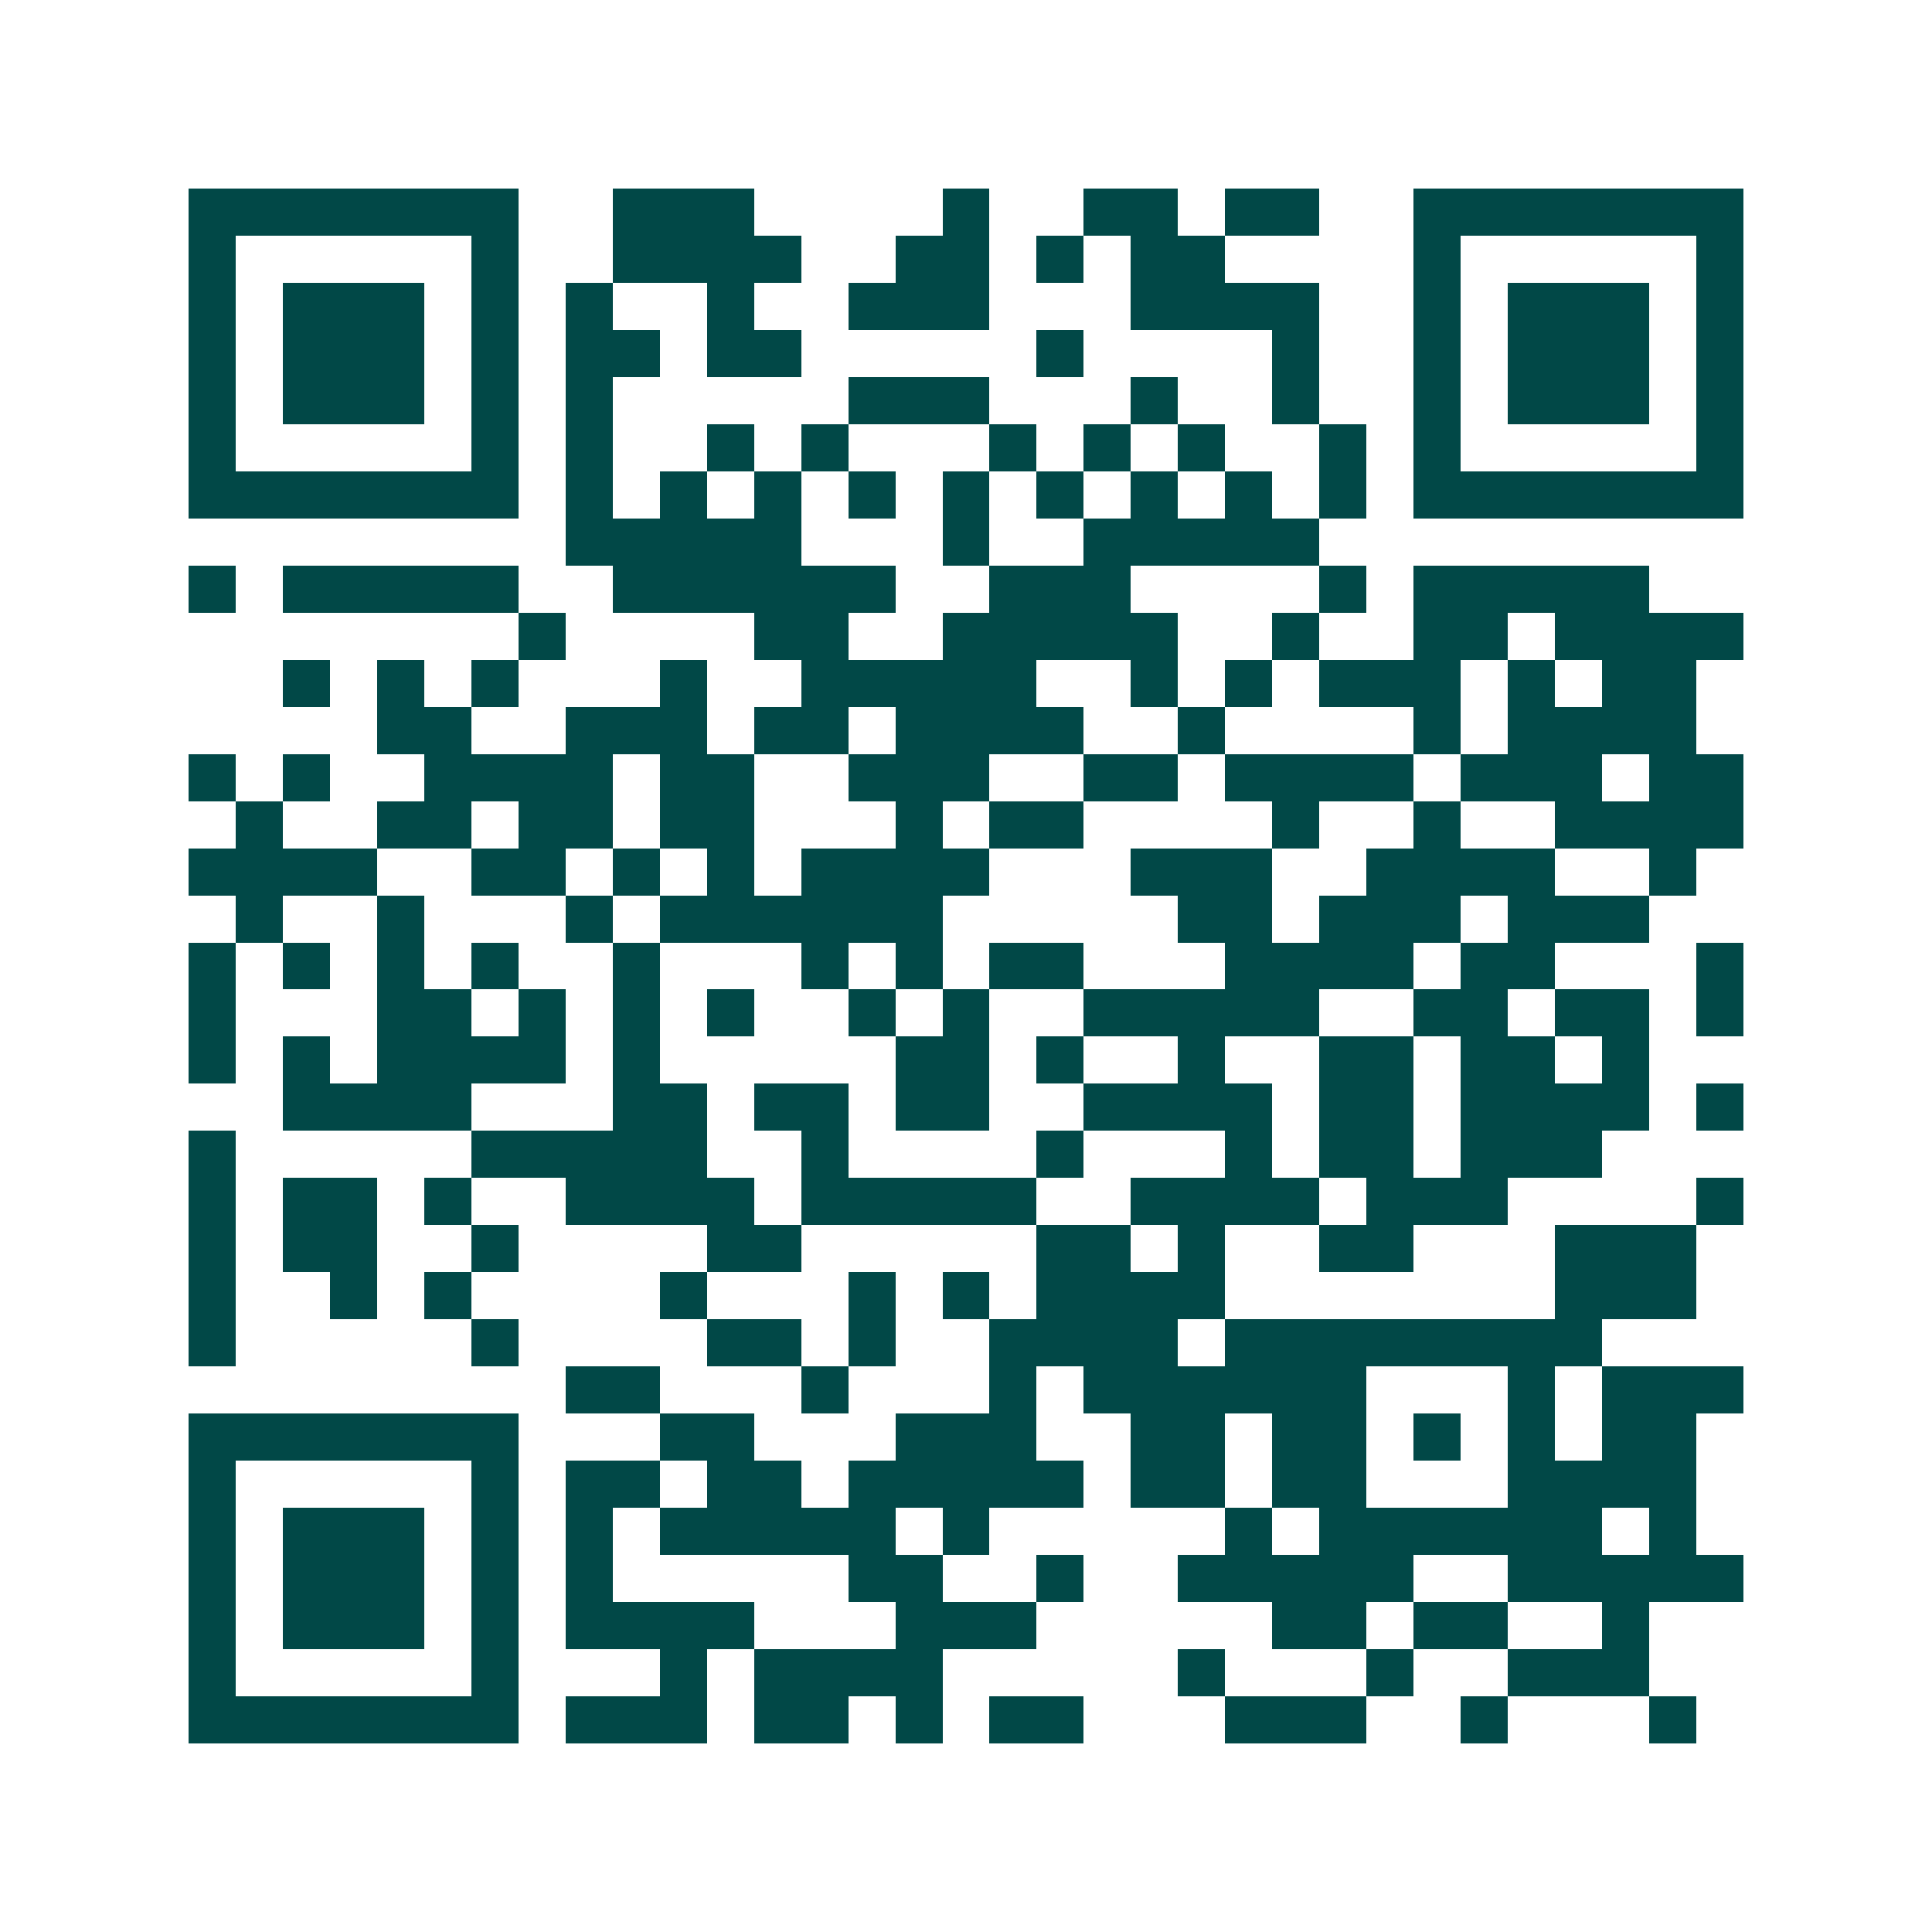 <svg xmlns="http://www.w3.org/2000/svg" width="200" height="200" viewBox="0 0 41 41" shape-rendering="crispEdges"><path fill="#ffffff" d="M0 0h41v41H0z"/><path stroke="#014847" d="M4 4.5h7m2 0h3m4 0h1m2 0h2m1 0h2m2 0h7M4 5.5h1m5 0h1m2 0h4m2 0h2m1 0h1m1 0h2m4 0h1m5 0h1M4 6.5h1m1 0h3m1 0h1m1 0h1m2 0h1m2 0h3m3 0h4m2 0h1m1 0h3m1 0h1M4 7.5h1m1 0h3m1 0h1m1 0h2m1 0h2m5 0h1m4 0h1m2 0h1m1 0h3m1 0h1M4 8.5h1m1 0h3m1 0h1m1 0h1m5 0h3m3 0h1m2 0h1m2 0h1m1 0h3m1 0h1M4 9.5h1m5 0h1m1 0h1m2 0h1m1 0h1m3 0h1m1 0h1m1 0h1m2 0h1m1 0h1m5 0h1M4 10.5h7m1 0h1m1 0h1m1 0h1m1 0h1m1 0h1m1 0h1m1 0h1m1 0h1m1 0h1m1 0h7M12 11.5h5m3 0h1m2 0h5M4 12.5h1m1 0h5m2 0h6m2 0h3m4 0h1m1 0h5M11 13.5h1m4 0h2m2 0h5m2 0h1m2 0h2m1 0h4M6 14.5h1m1 0h1m1 0h1m3 0h1m2 0h5m2 0h1m1 0h1m1 0h3m1 0h1m1 0h2M8 15.5h2m2 0h3m1 0h2m1 0h4m2 0h1m4 0h1m1 0h4M4 16.5h1m1 0h1m2 0h4m1 0h2m2 0h3m2 0h2m1 0h4m1 0h3m1 0h2M5 17.5h1m2 0h2m1 0h2m1 0h2m3 0h1m1 0h2m4 0h1m2 0h1m2 0h4M4 18.5h4m2 0h2m1 0h1m1 0h1m1 0h4m3 0h3m2 0h4m2 0h1M5 19.5h1m2 0h1m3 0h1m1 0h6m5 0h2m1 0h3m1 0h3M4 20.5h1m1 0h1m1 0h1m1 0h1m2 0h1m3 0h1m1 0h1m1 0h2m3 0h4m1 0h2m3 0h1M4 21.5h1m3 0h2m1 0h1m1 0h1m1 0h1m2 0h1m1 0h1m2 0h5m2 0h2m1 0h2m1 0h1M4 22.5h1m1 0h1m1 0h4m1 0h1m5 0h2m1 0h1m2 0h1m2 0h2m1 0h2m1 0h1M6 23.5h4m3 0h2m1 0h2m1 0h2m2 0h4m1 0h2m1 0h4m1 0h1M4 24.5h1m5 0h5m2 0h1m4 0h1m3 0h1m1 0h2m1 0h3M4 25.5h1m1 0h2m1 0h1m2 0h4m1 0h5m2 0h4m1 0h3m4 0h1M4 26.5h1m1 0h2m2 0h1m4 0h2m5 0h2m1 0h1m2 0h2m3 0h3M4 27.5h1m2 0h1m1 0h1m4 0h1m3 0h1m1 0h1m1 0h4m7 0h3M4 28.5h1m5 0h1m4 0h2m1 0h1m2 0h4m1 0h8M12 29.5h2m3 0h1m3 0h1m1 0h6m3 0h1m1 0h3M4 30.5h7m3 0h2m3 0h3m2 0h2m1 0h2m1 0h1m1 0h1m1 0h2M4 31.5h1m5 0h1m1 0h2m1 0h2m1 0h5m1 0h2m1 0h2m3 0h4M4 32.5h1m1 0h3m1 0h1m1 0h1m1 0h5m1 0h1m5 0h1m1 0h6m1 0h1M4 33.5h1m1 0h3m1 0h1m1 0h1m5 0h2m2 0h1m2 0h5m2 0h5M4 34.5h1m1 0h3m1 0h1m1 0h4m3 0h3m5 0h2m1 0h2m2 0h1M4 35.5h1m5 0h1m3 0h1m1 0h4m5 0h1m3 0h1m2 0h3M4 36.5h7m1 0h3m1 0h2m1 0h1m1 0h2m3 0h3m2 0h1m3 0h1"/></svg>
